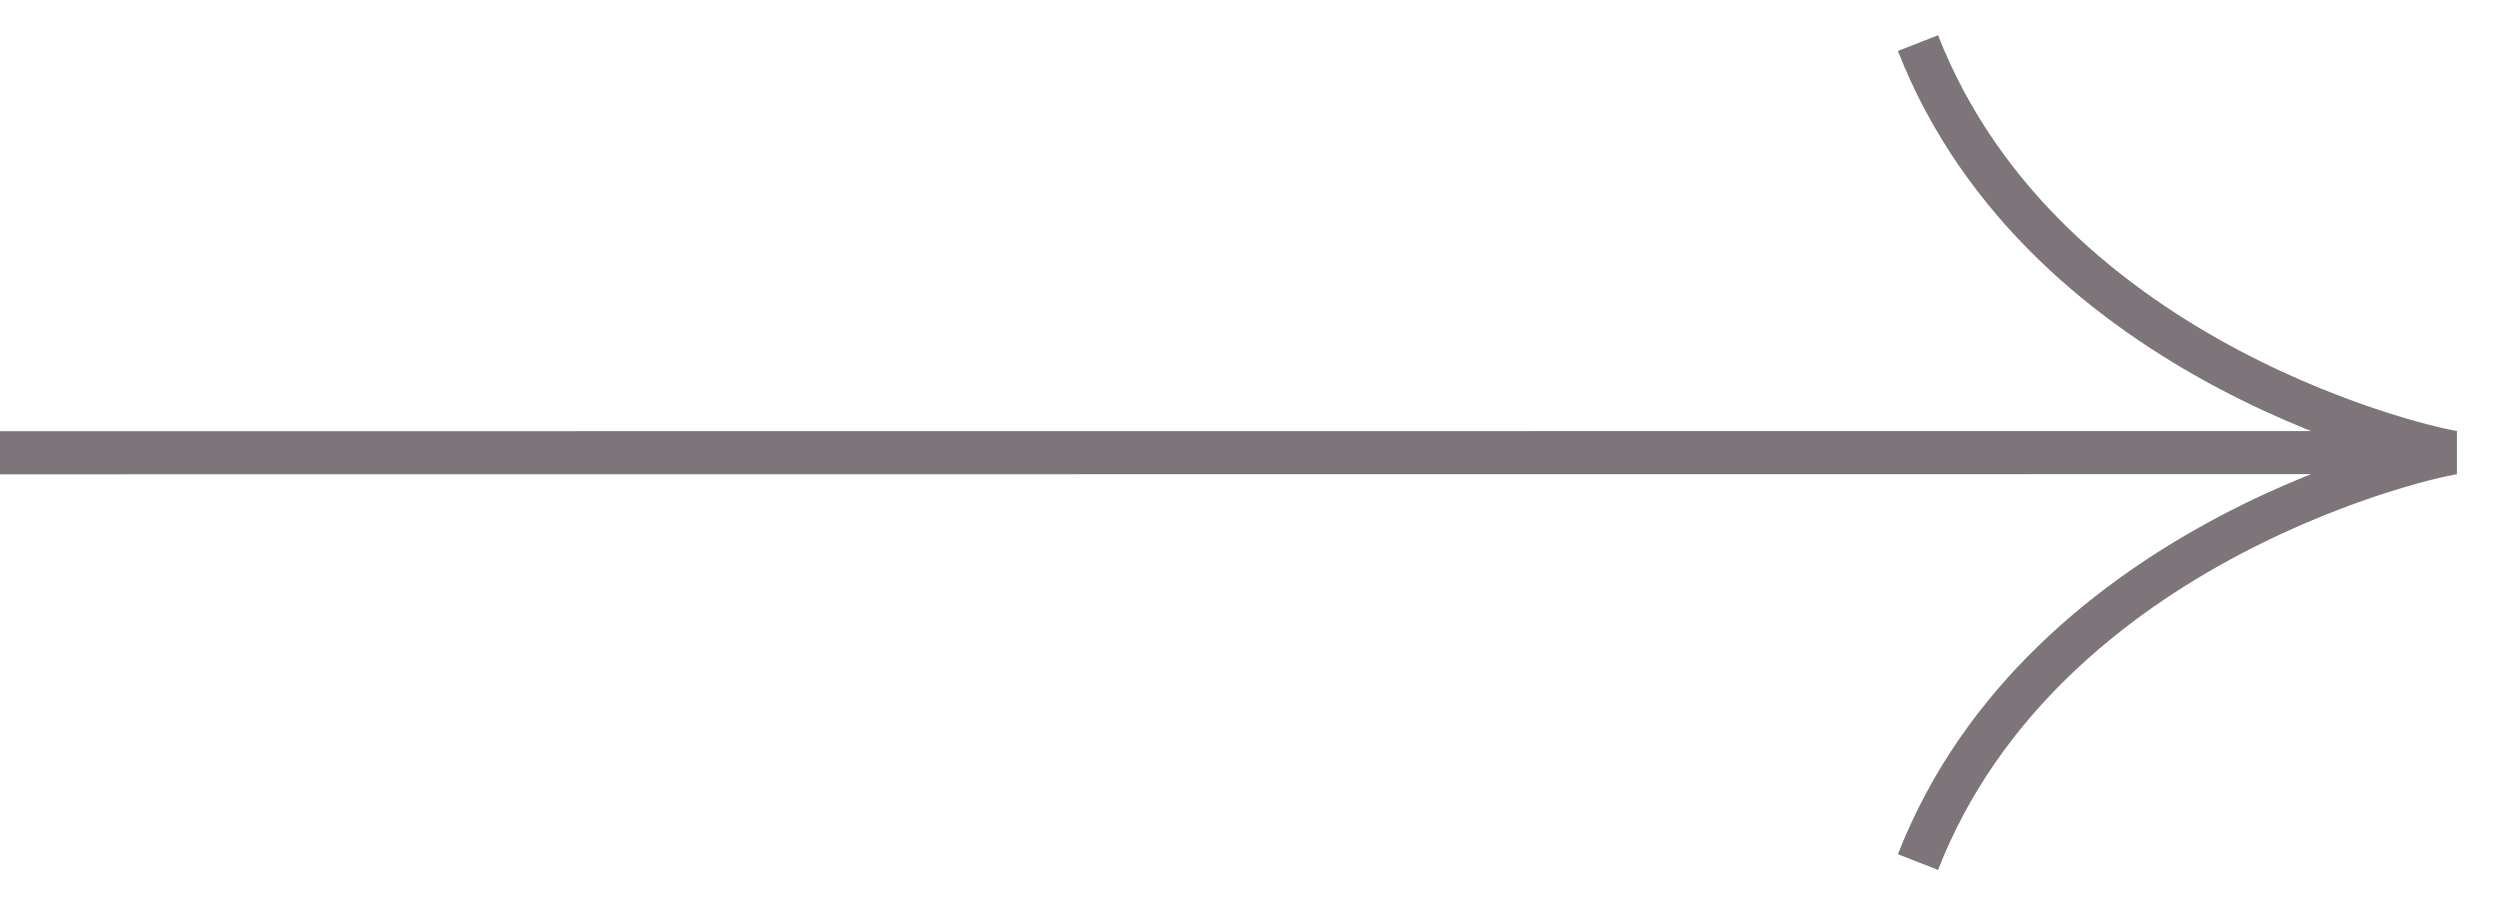 <?xml version="1.0" encoding="UTF-8"?> <svg xmlns="http://www.w3.org/2000/svg" width="58" height="21" viewBox="0 0 58 21" fill="none"> <path d="M57 10.5C56.632 10.5 47.439 8.525 44.497 1M57 10.5C56.632 10.5 47.439 12.475 44.497 20M57 10.5C56.632 10.5 6.435 10.504 -4.81126e-07 10.504" stroke="#7D7579"></path> </svg> 